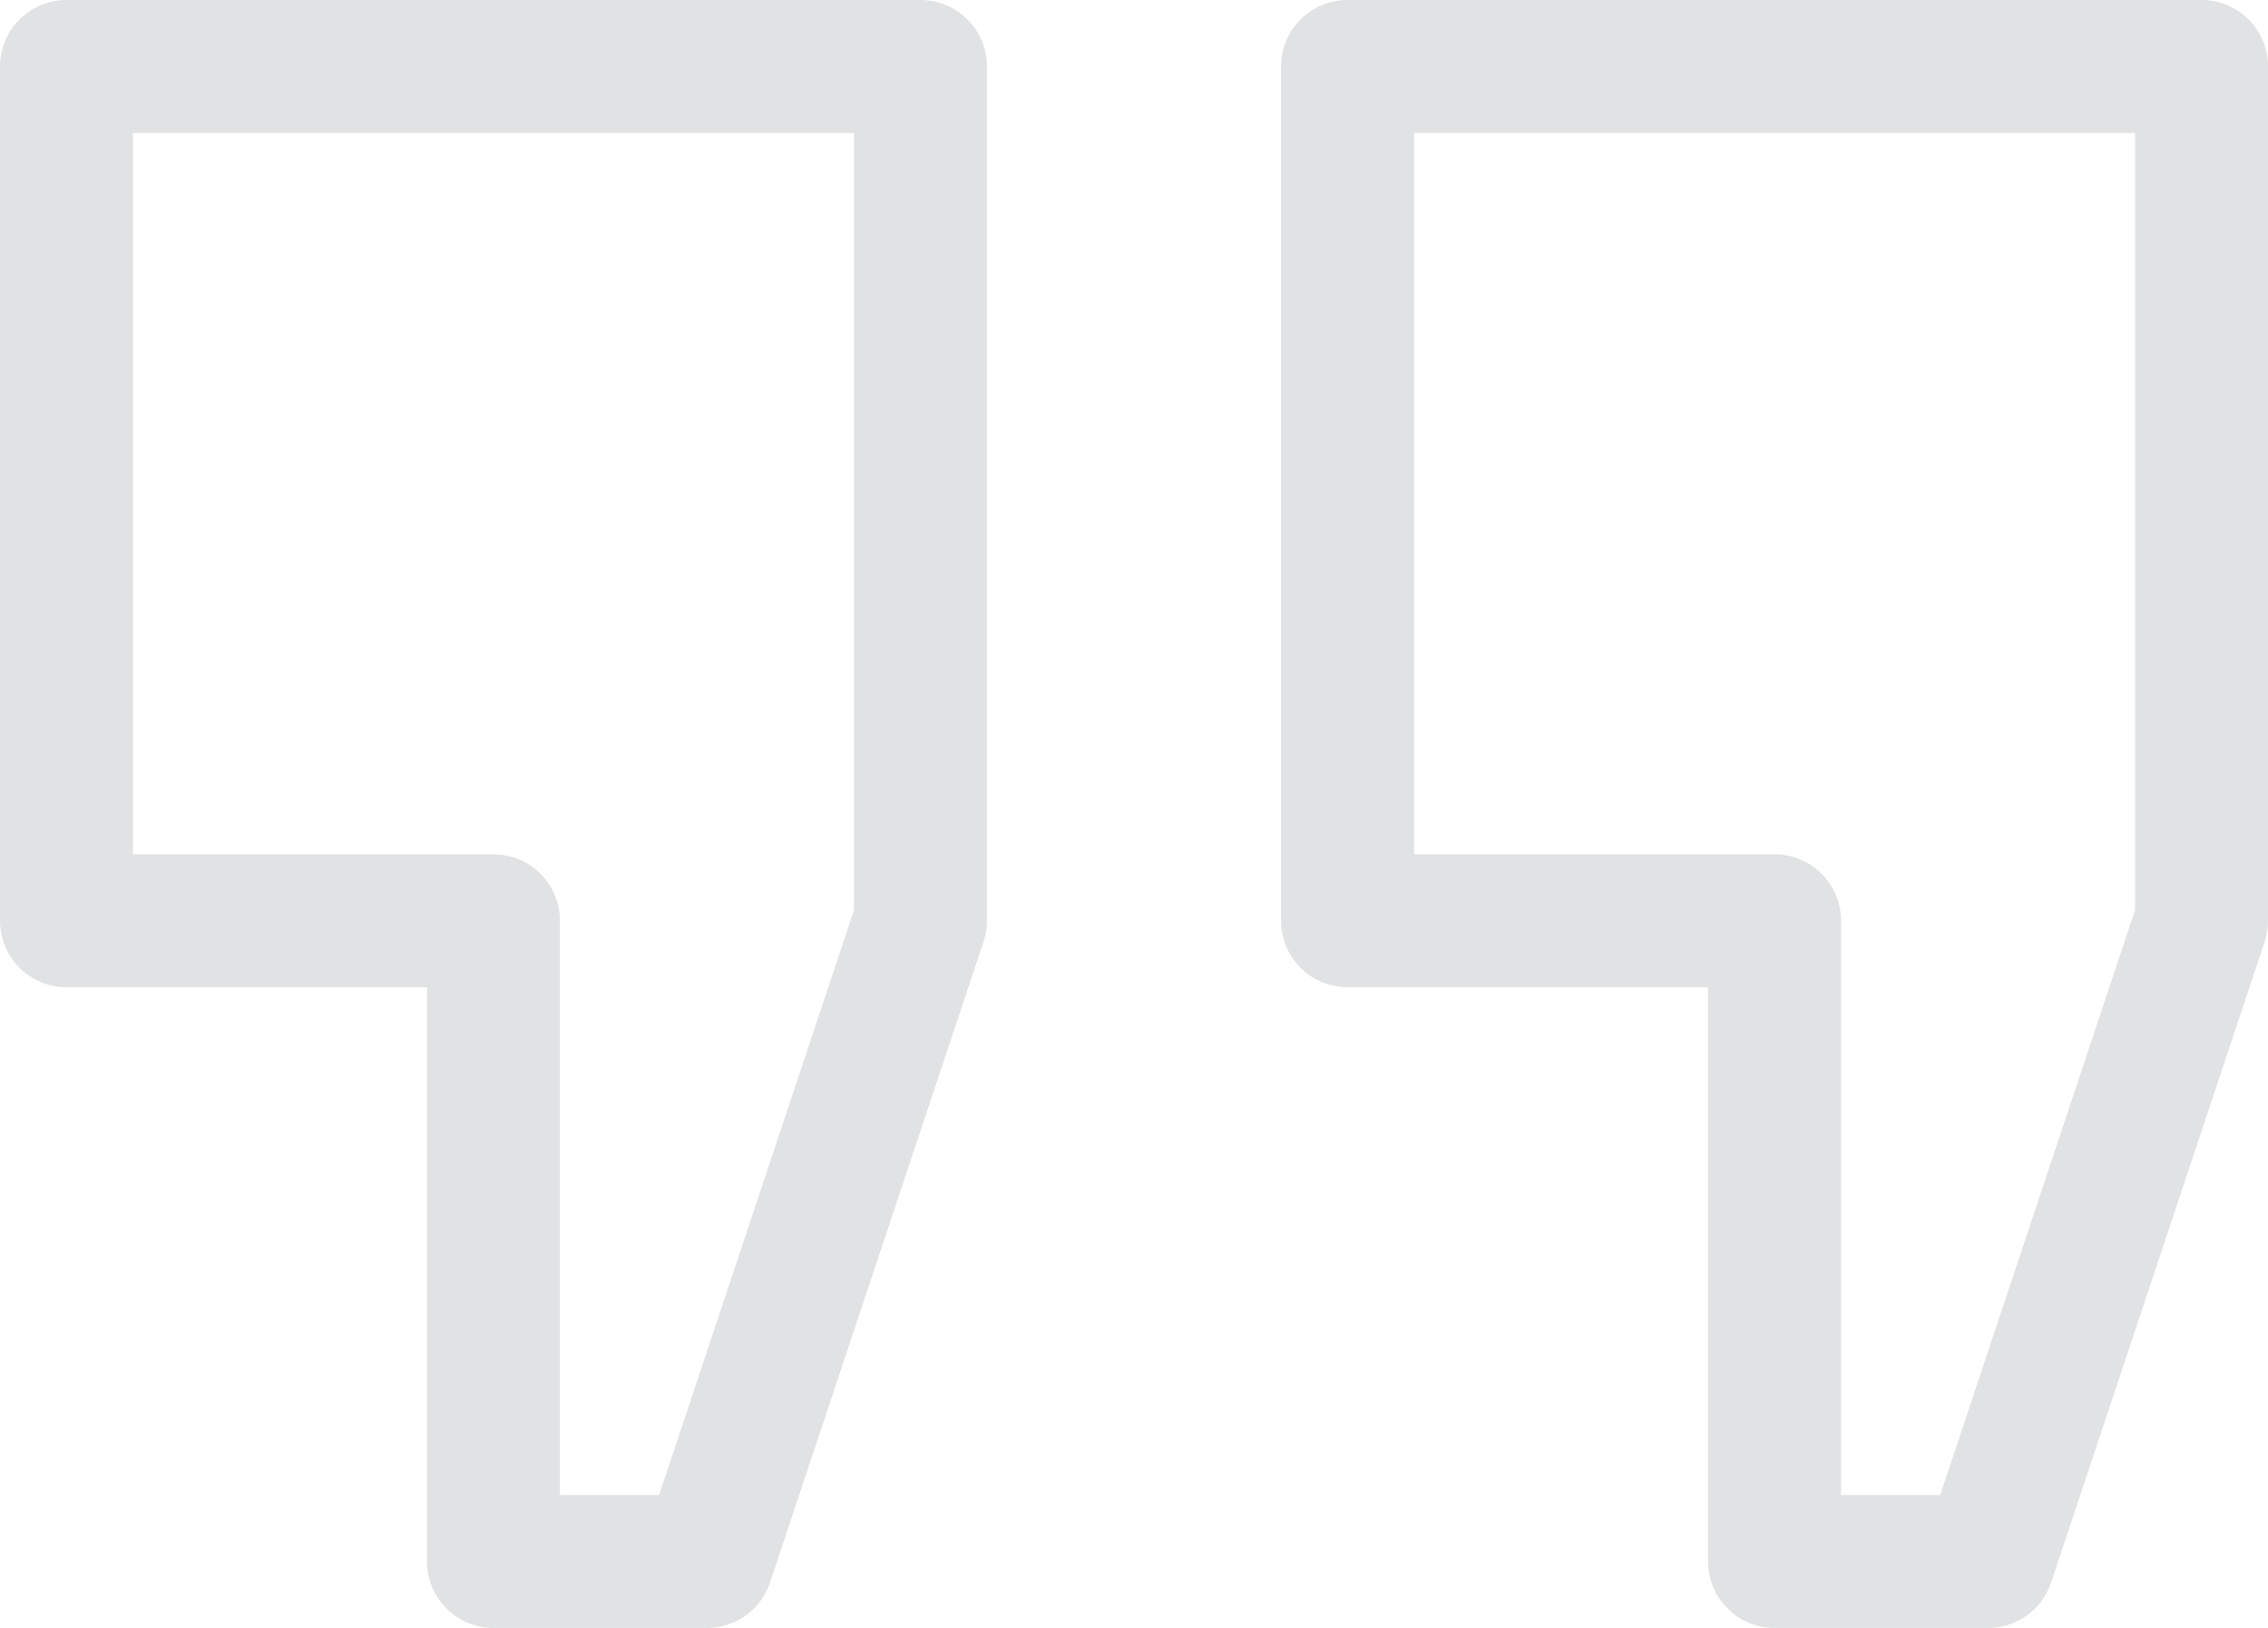 <svg id="quote" xmlns="http://www.w3.org/2000/svg" width="167.228" height="120" viewBox="0 0 167.228 120">
  <path id="Pfad_2576" data-name="Pfad 2576" d="M67.871,0H4.9A4.9,4.9,0,0,0,0,4.9V67.871a4.9,4.9,0,0,0,4.9,4.9H31.485V115.1a4.9,4.9,0,0,0,4.9,4.9H52.129a4.9,4.9,0,0,0,4.647-3.35L72.518,69.421a4.889,4.889,0,0,0,.253-1.55V4.9a4.9,4.9,0,0,0-4.9-4.9Zm-4.9,67.076L48.6,110.2H41.284V67.871a4.9,4.9,0,0,0-4.9-4.9H9.8V9.8H62.972Zm0,0" fill="#e1e2e3"/>
  <path id="Pfad_2577" data-name="Pfad 2577" d="M357.07,0H294.1a4.9,4.9,0,0,0-4.9,4.9V67.871a4.9,4.9,0,0,0,4.9,4.9h26.587V115.1a4.9,4.9,0,0,0,4.9,4.9h15.743a4.9,4.9,0,0,0,4.648-3.35l15.743-47.228a4.925,4.925,0,0,0,.251-1.55V4.9a4.9,4.9,0,0,0-4.9-4.9Zm-4.9,67.076L337.8,110.2h-7.312V67.871a4.9,4.9,0,0,0-4.9-4.9H299V9.8h53.174Zm0,0" transform="translate(-194.742)" fill="#e1e2e3"/>
</svg>